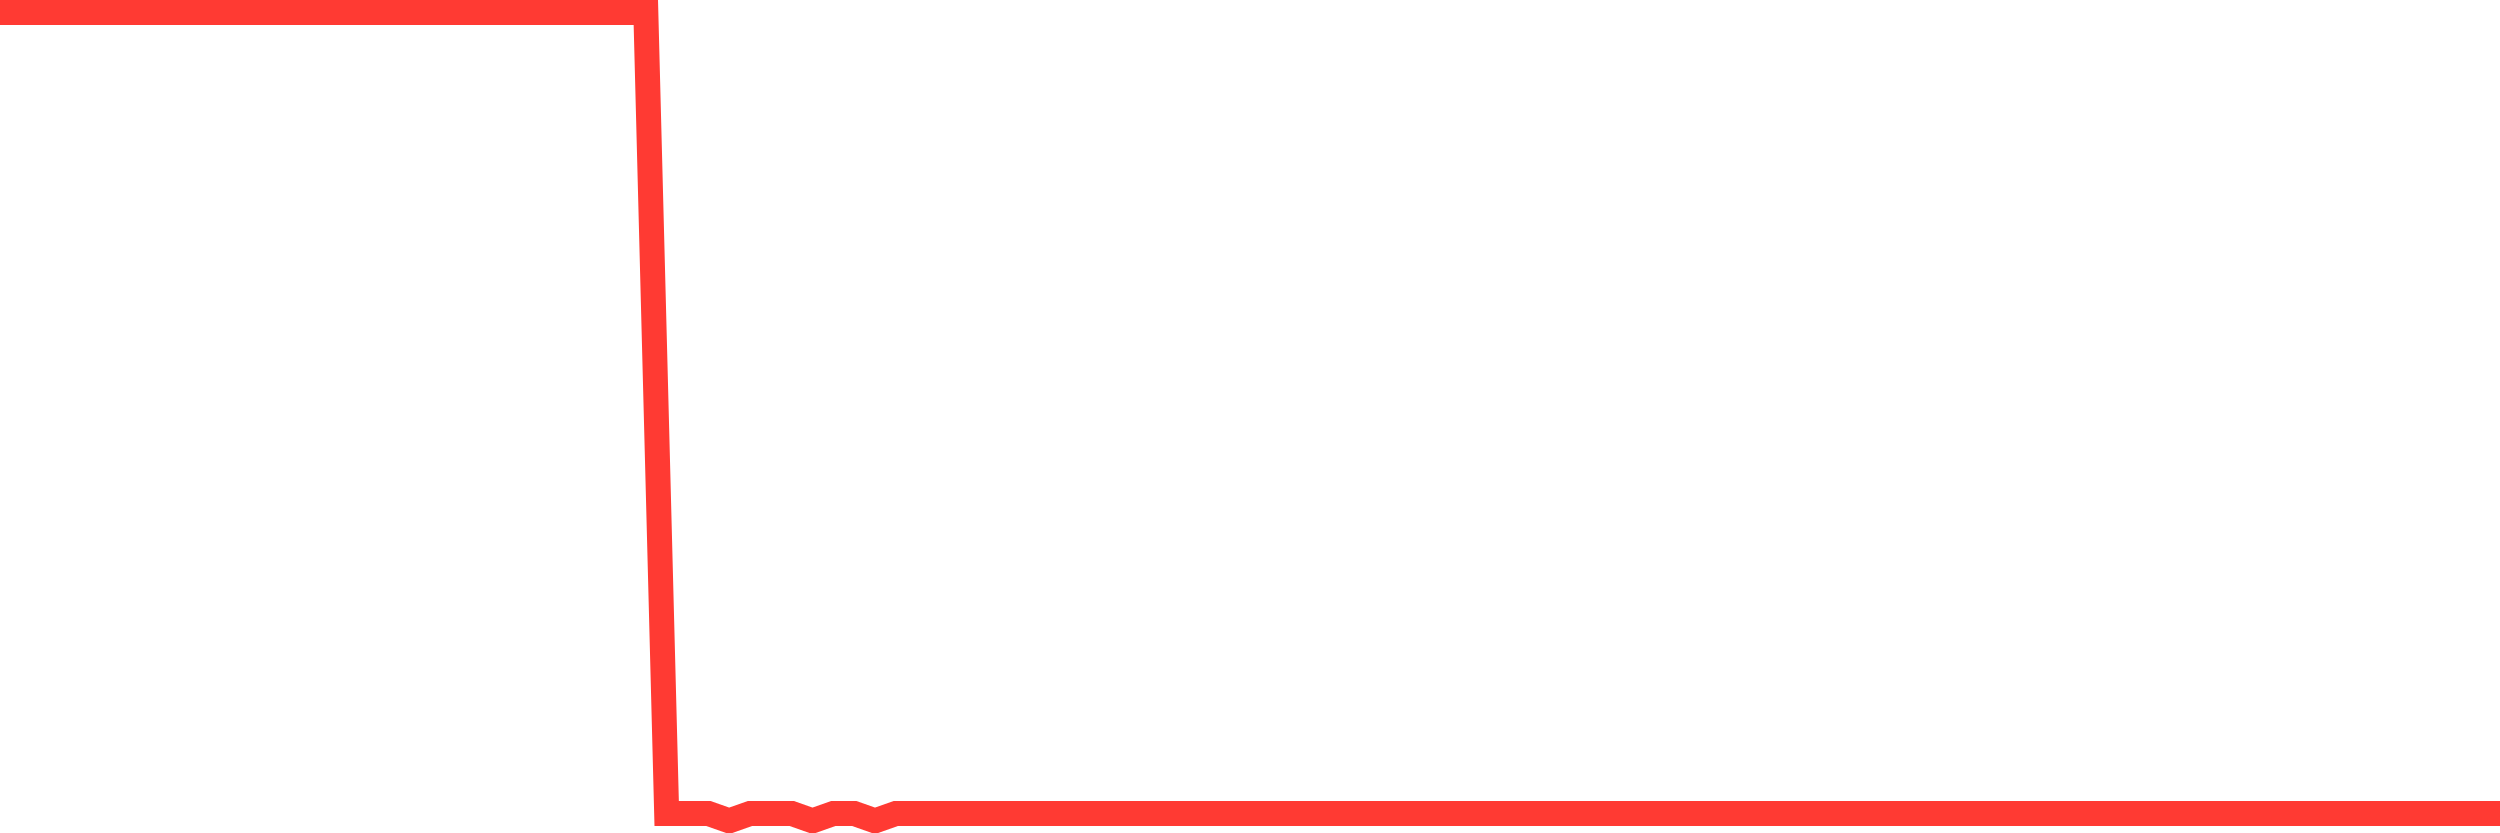 <svg
  xmlns="http://www.w3.org/2000/svg"
  xmlns:xlink="http://www.w3.org/1999/xlink"
  width="120"
  height="40"
  viewBox="0 0 120 40"
  preserveAspectRatio="none"
>
  <polyline
    points="0,0.6 1,0.6 2,0.6 3,0.6 4,0.6 5,0.6 6,0.6 7,0.6 8,0.6 9,0.6 10,0.6 11,0.6 12,0.6 13,0.6 14,0.6 15,0.6 16,0.6 17,0.6 18,0.6 19,0.6 20,0.6 21,0.6 22,0.6 23,0.6 24,0.6 25,0.6 26,0.6 27,0.6 28,0.6 29,0.6 30,0.6 31,0.6 32,39.047 33,39.047 34,39.047 35,39.4 36,39.047 37,39.047 38,39.047 39,39.4 40,39.047 41,39.047 42,39.4 43,39.047 44,39.047 45,39.047 46,39.047 47,39.047 48,39.047 49,39.047 50,39.047 51,39.047 52,39.047 53,39.047 54,39.047 55,39.047 56,39.047 57,39.047 58,39.047 59,39.047 60,39.047 61,39.047 62,39.047 63,39.047 64,39.047 65,39.047 66,39.047 67,39.047 68,39.047 69,39.047 70,39.047 71,39.047 72,39.047 73,39.047 74,39.047 75,39.047 76,39.047 77,39.047 78,39.047 79,39.047 80,39.047 81,39.047 82,39.047 83,39.047 84,39.047 85,39.047 86,39.047 87,39.047 88,39.047 89,39.047 90,39.047 91,39.047 92,39.047 93,39.047 94,39.047 95,39.047 96,39.047 97,39.047 98,39.047 99,39.047 100,39.047 101,39.047 102,39.047 103,39.047 104,39.047 105,39.047 106,39.047 107,39.047 108,39.047 109,39.047 110,39.047 111,39.047 112,39.047 113,39.047 114,39.047 115,39.047 116,39.047 117,39.047 118,39.047 119,39.047 120,39.047"
    fill="none"
    stroke="#ff3a33"
    stroke-width="1.2"
  >
  </polyline>
</svg>